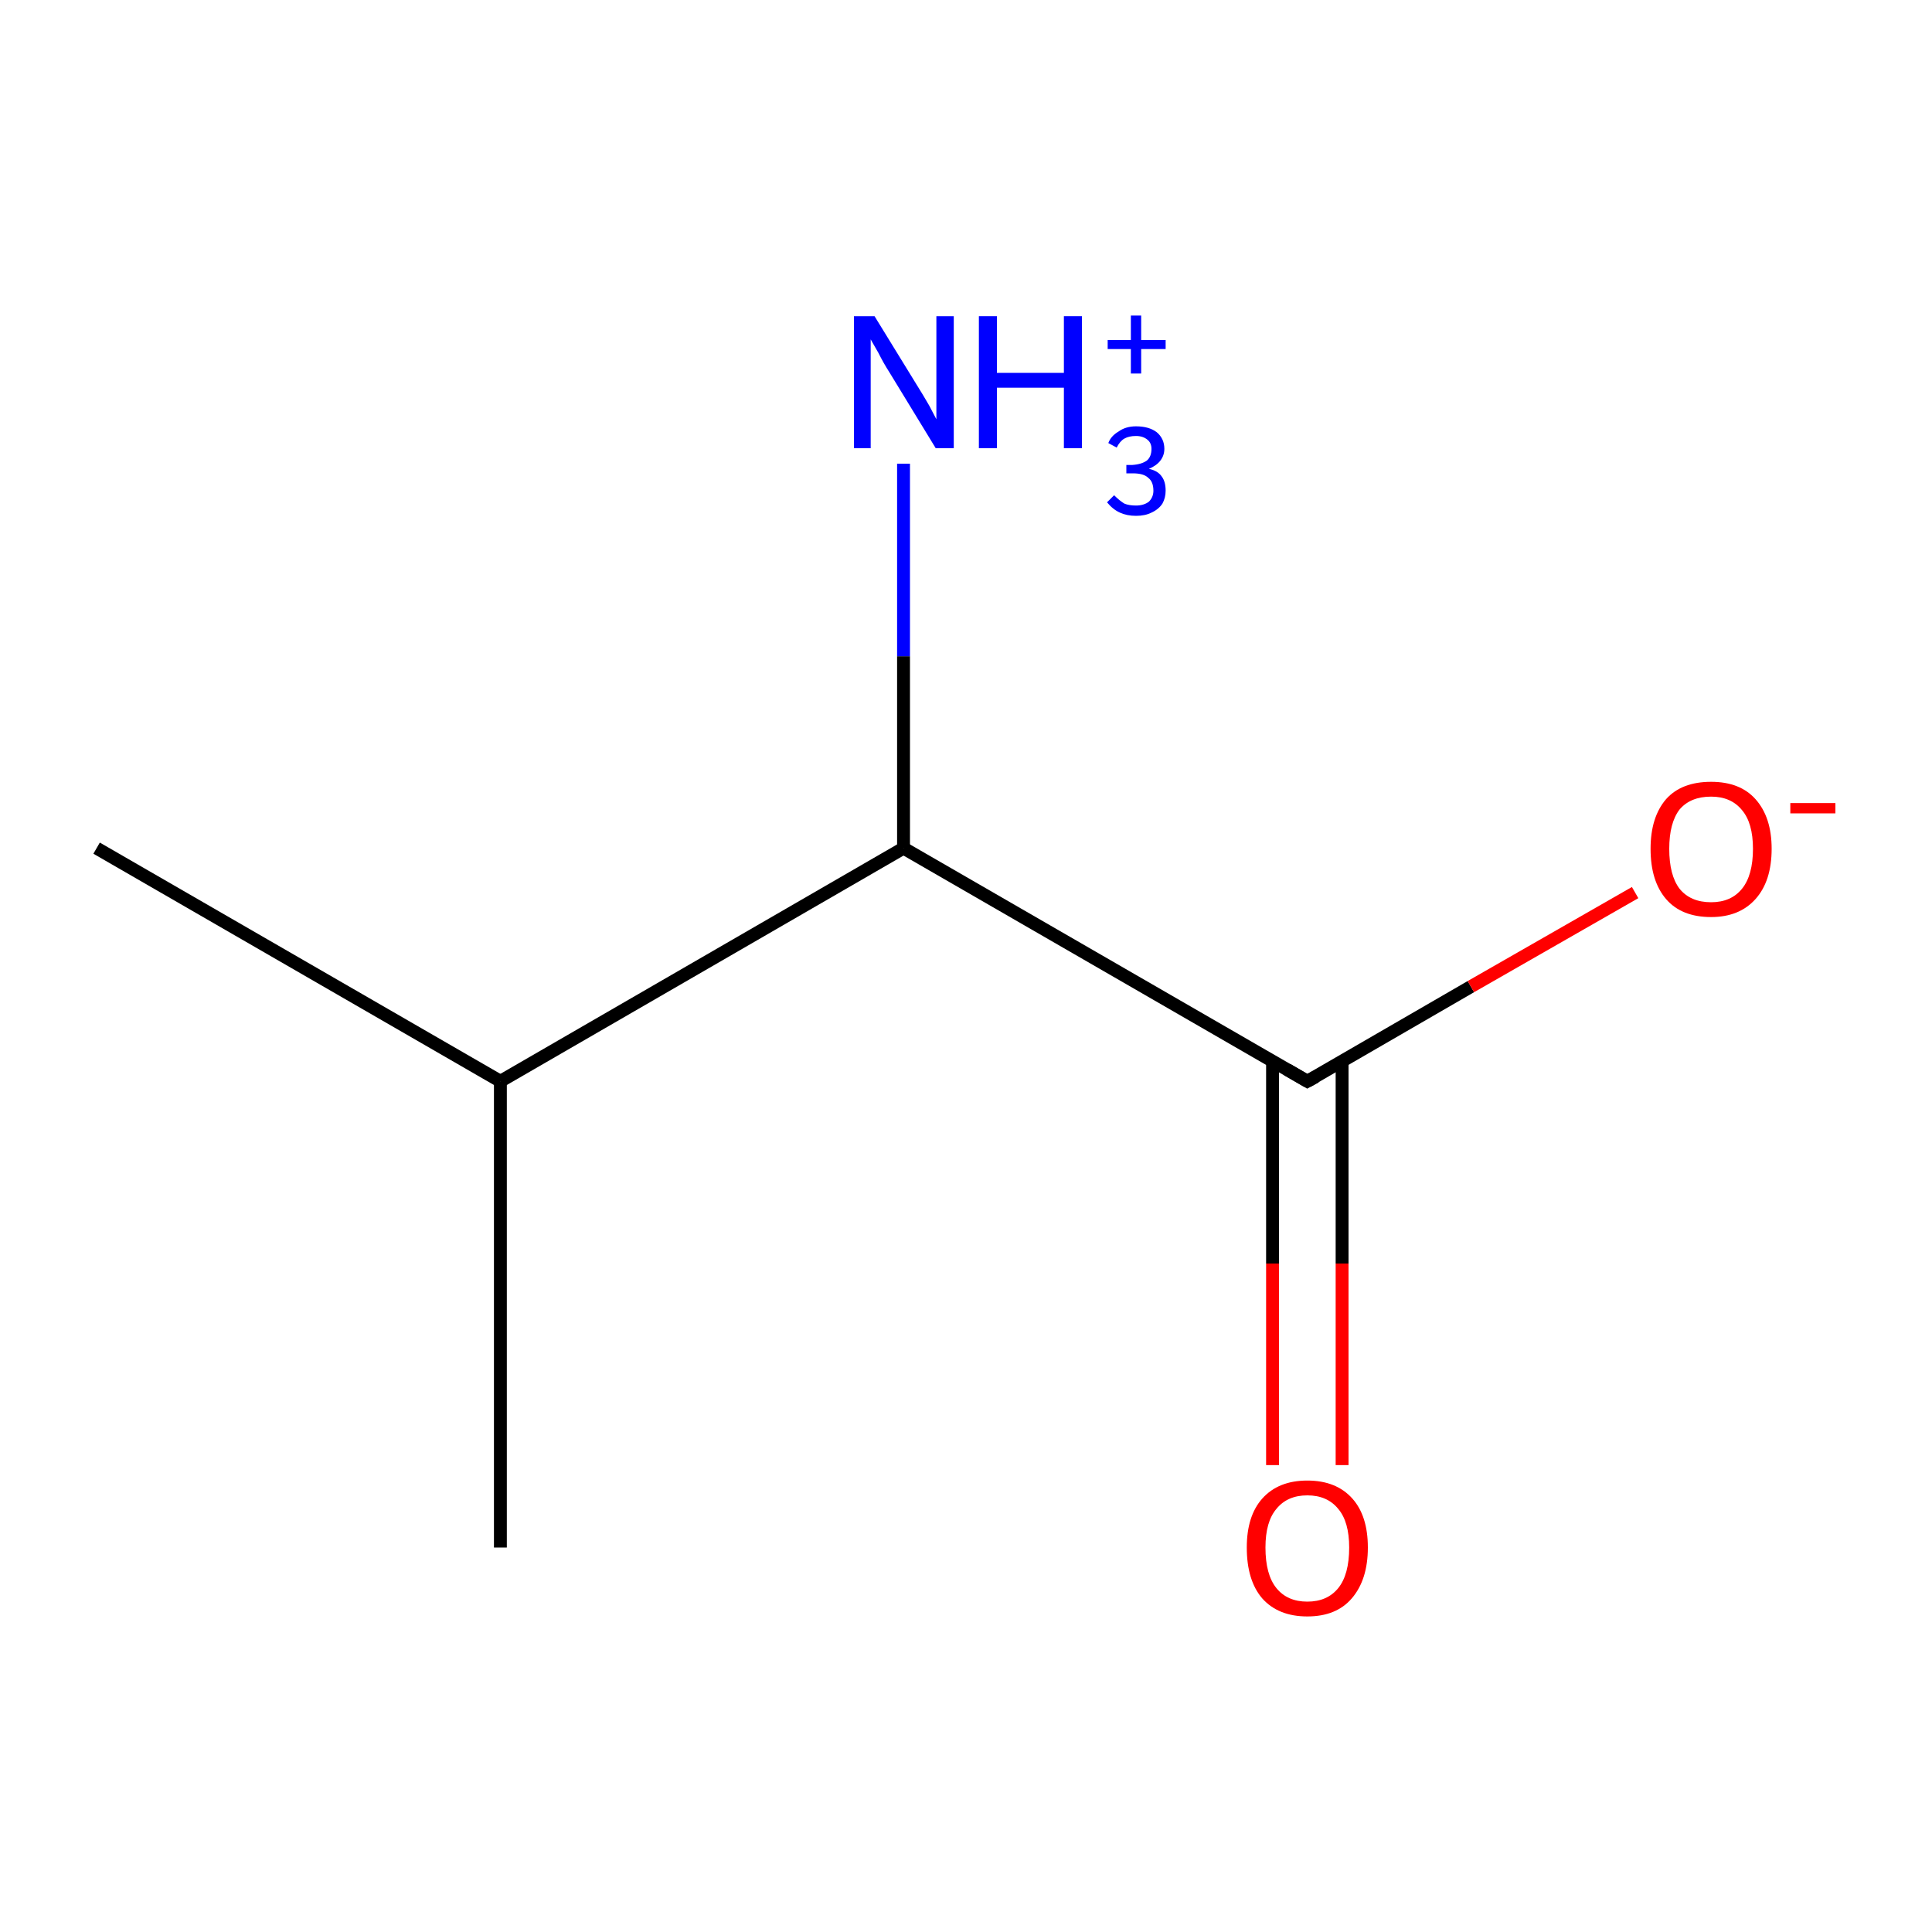 <?xml version='1.0' encoding='iso-8859-1'?>
<svg version='1.1' baseProfile='full'
              xmlns='http://www.w3.org/2000/svg'
                      xmlns:rdkit='http://www.rdkit.org/xml'
                      xmlns:xlink='http://www.w3.org/1999/xlink'
                  xml:space='preserve'
width='300px' height='300px' viewBox='0 0 300 300'>
<!-- END OF HEADER -->
<rect style='opacity:1.0;fill:#FFFFFF;stroke:none' width='300.0' height='300.0' x='0.0' y='0.0'> </rect>
<path class='bond-0 atom-0 atom-1' d='M 197.6,227.5 L 197.6,196.2' style='fill:none;fill-rule:evenodd;stroke:#FF0000;stroke-width:2.0px;stroke-linecap:butt;stroke-linejoin:miter;stroke-opacity:1' />
<path class='bond-0 atom-0 atom-1' d='M 197.6,196.2 L 197.6,164.8' style='fill:none;fill-rule:evenodd;stroke:#000000;stroke-width:2.0px;stroke-linecap:butt;stroke-linejoin:miter;stroke-opacity:1' />
<path class='bond-0 atom-0 atom-1' d='M 208.4,227.5 L 208.4,196.2' style='fill:none;fill-rule:evenodd;stroke:#FF0000;stroke-width:2.0px;stroke-linecap:butt;stroke-linejoin:miter;stroke-opacity:1' />
<path class='bond-0 atom-0 atom-1' d='M 208.4,196.2 L 208.4,164.8' style='fill:none;fill-rule:evenodd;stroke:#000000;stroke-width:2.0px;stroke-linecap:butt;stroke-linejoin:miter;stroke-opacity:1' />
<path class='bond-1 atom-1 atom-2' d='M 203.0,167.9 L 228.4,153.2' style='fill:none;fill-rule:evenodd;stroke:#000000;stroke-width:2.0px;stroke-linecap:butt;stroke-linejoin:miter;stroke-opacity:1' />
<path class='bond-1 atom-1 atom-2' d='M 228.4,153.2 L 253.9,138.6' style='fill:none;fill-rule:evenodd;stroke:#FF0000;stroke-width:2.0px;stroke-linecap:butt;stroke-linejoin:miter;stroke-opacity:1' />
<path class='bond-2 atom-1 atom-3' d='M 203.0,167.9 L 140.3,131.7' style='fill:none;fill-rule:evenodd;stroke:#000000;stroke-width:2.0px;stroke-linecap:butt;stroke-linejoin:miter;stroke-opacity:1' />
<path class='bond-3 atom-3 atom-4' d='M 140.3,131.7 L 140.3,101.9' style='fill:none;fill-rule:evenodd;stroke:#000000;stroke-width:2.0px;stroke-linecap:butt;stroke-linejoin:miter;stroke-opacity:1' />
<path class='bond-3 atom-3 atom-4' d='M 140.3,101.9 L 140.3,72.0' style='fill:none;fill-rule:evenodd;stroke:#0000FF;stroke-width:2.0px;stroke-linecap:butt;stroke-linejoin:miter;stroke-opacity:1' />
<path class='bond-4 atom-3 atom-5' d='M 140.3,131.7 L 77.7,167.9' style='fill:none;fill-rule:evenodd;stroke:#000000;stroke-width:2.0px;stroke-linecap:butt;stroke-linejoin:miter;stroke-opacity:1' />
<path class='bond-5 atom-5 atom-6' d='M 77.7,167.9 L 15.0,131.7' style='fill:none;fill-rule:evenodd;stroke:#000000;stroke-width:2.0px;stroke-linecap:butt;stroke-linejoin:miter;stroke-opacity:1' />
<path class='bond-6 atom-5 atom-7' d='M 77.7,167.9 L 77.7,240.3' style='fill:none;fill-rule:evenodd;stroke:#000000;stroke-width:2.0px;stroke-linecap:butt;stroke-linejoin:miter;stroke-opacity:1' />
<path d='M 204.3,167.2 L 203.0,167.9 L 199.9,166.1' style='fill:none;stroke:#000000;stroke-width:2.0px;stroke-linecap:butt;stroke-linejoin:miter;stroke-opacity:1;' />
<path class='atom-0' d='M 193.6 240.3
Q 193.6 235.4, 196.0 232.7
Q 198.5 229.9, 203.0 229.9
Q 207.5 229.9, 210.0 232.7
Q 212.4 235.4, 212.4 240.3
Q 212.4 245.3, 209.9 248.2
Q 207.5 251.0, 203.0 251.0
Q 198.5 251.0, 196.0 248.2
Q 193.6 245.4, 193.6 240.3
M 203.0 248.7
Q 206.1 248.7, 207.8 246.6
Q 209.5 244.5, 209.5 240.3
Q 209.5 236.3, 207.8 234.3
Q 206.1 232.2, 203.0 232.2
Q 199.9 232.2, 198.2 234.3
Q 196.5 236.3, 196.5 240.3
Q 196.5 244.5, 198.2 246.6
Q 199.9 248.7, 203.0 248.7
' fill='#FF0000'/>
<path class='atom-2' d='M 256.3 131.8
Q 256.3 126.9, 258.7 124.1
Q 261.1 121.4, 265.7 121.4
Q 270.2 121.4, 272.6 124.1
Q 275.1 126.9, 275.1 131.8
Q 275.1 136.8, 272.6 139.6
Q 270.1 142.4, 265.7 142.4
Q 261.1 142.4, 258.7 139.6
Q 256.3 136.8, 256.3 131.8
M 265.7 140.1
Q 268.8 140.1, 270.5 138.0
Q 272.2 135.9, 272.2 131.8
Q 272.2 127.8, 270.5 125.8
Q 268.8 123.7, 265.7 123.7
Q 262.5 123.7, 260.8 125.7
Q 259.2 127.8, 259.2 131.8
Q 259.2 135.9, 260.8 138.0
Q 262.5 140.1, 265.7 140.1
' fill='#FF0000'/>
<path class='atom-2' d='M 278.0 124.7
L 285.0 124.7
L 285.0 126.3
L 278.0 126.3
L 278.0 124.7
' fill='#FF0000'/>
<path class='atom-4' d='M 135.8 49.1
L 142.5 60.0
Q 143.2 61.1, 144.3 63.0
Q 145.3 64.9, 145.4 65.1
L 145.4 49.1
L 148.1 49.1
L 148.1 69.6
L 145.3 69.6
L 138.1 57.8
Q 137.2 56.4, 136.4 54.8
Q 135.5 53.2, 135.2 52.7
L 135.2 69.6
L 132.6 69.6
L 132.6 49.1
L 135.8 49.1
' fill='#0000FF'/>
<path class='atom-4' d='M 152.0 49.1
L 154.8 49.1
L 154.8 57.9
L 165.2 57.9
L 165.2 49.1
L 168.0 49.1
L 168.0 69.6
L 165.2 69.6
L 165.2 60.2
L 154.8 60.2
L 154.8 69.6
L 152.0 69.6
L 152.0 49.1
' fill='#0000FF'/>
<path class='atom-4' d='M 178.4 72.8
Q 179.8 73.1, 180.4 74.0
Q 181.0 74.8, 181.0 76.2
Q 181.0 77.3, 180.5 78.2
Q 179.9 79.1, 178.8 79.6
Q 177.8 80.1, 176.4 80.1
Q 175.0 80.1, 173.9 79.6
Q 172.8 79.1, 171.9 78.0
L 173.0 76.9
Q 173.9 77.8, 174.6 78.2
Q 175.3 78.5, 176.4 78.5
Q 177.6 78.5, 178.4 77.9
Q 179.1 77.2, 179.1 76.2
Q 179.1 74.8, 178.3 74.2
Q 177.6 73.5, 175.9 73.5
L 174.9 73.5
L 174.9 72.2
L 175.8 72.2
Q 177.3 72.1, 178.1 71.5
Q 178.8 70.9, 178.8 69.7
Q 178.8 68.8, 178.2 68.3
Q 177.5 67.7, 176.4 67.7
Q 175.3 67.7, 174.6 68.1
Q 173.9 68.5, 173.4 69.5
L 172.1 68.8
Q 172.5 67.7, 173.7 67.0
Q 174.8 66.2, 176.4 66.2
Q 178.4 66.2, 179.6 67.1
Q 180.8 68.1, 180.8 69.7
Q 180.8 70.7, 180.2 71.5
Q 179.6 72.3, 178.4 72.8
' fill='#0000FF'/>
<path class='atom-4' d='M 172.0 52.8
L 175.6 52.8
L 175.6 49.0
L 177.2 49.0
L 177.2 52.8
L 181.0 52.8
L 181.0 54.2
L 177.2 54.2
L 177.2 58.0
L 175.6 58.0
L 175.6 54.2
L 172.0 54.2
L 172.0 52.8
' fill='#0000FF'/>
</svg>
